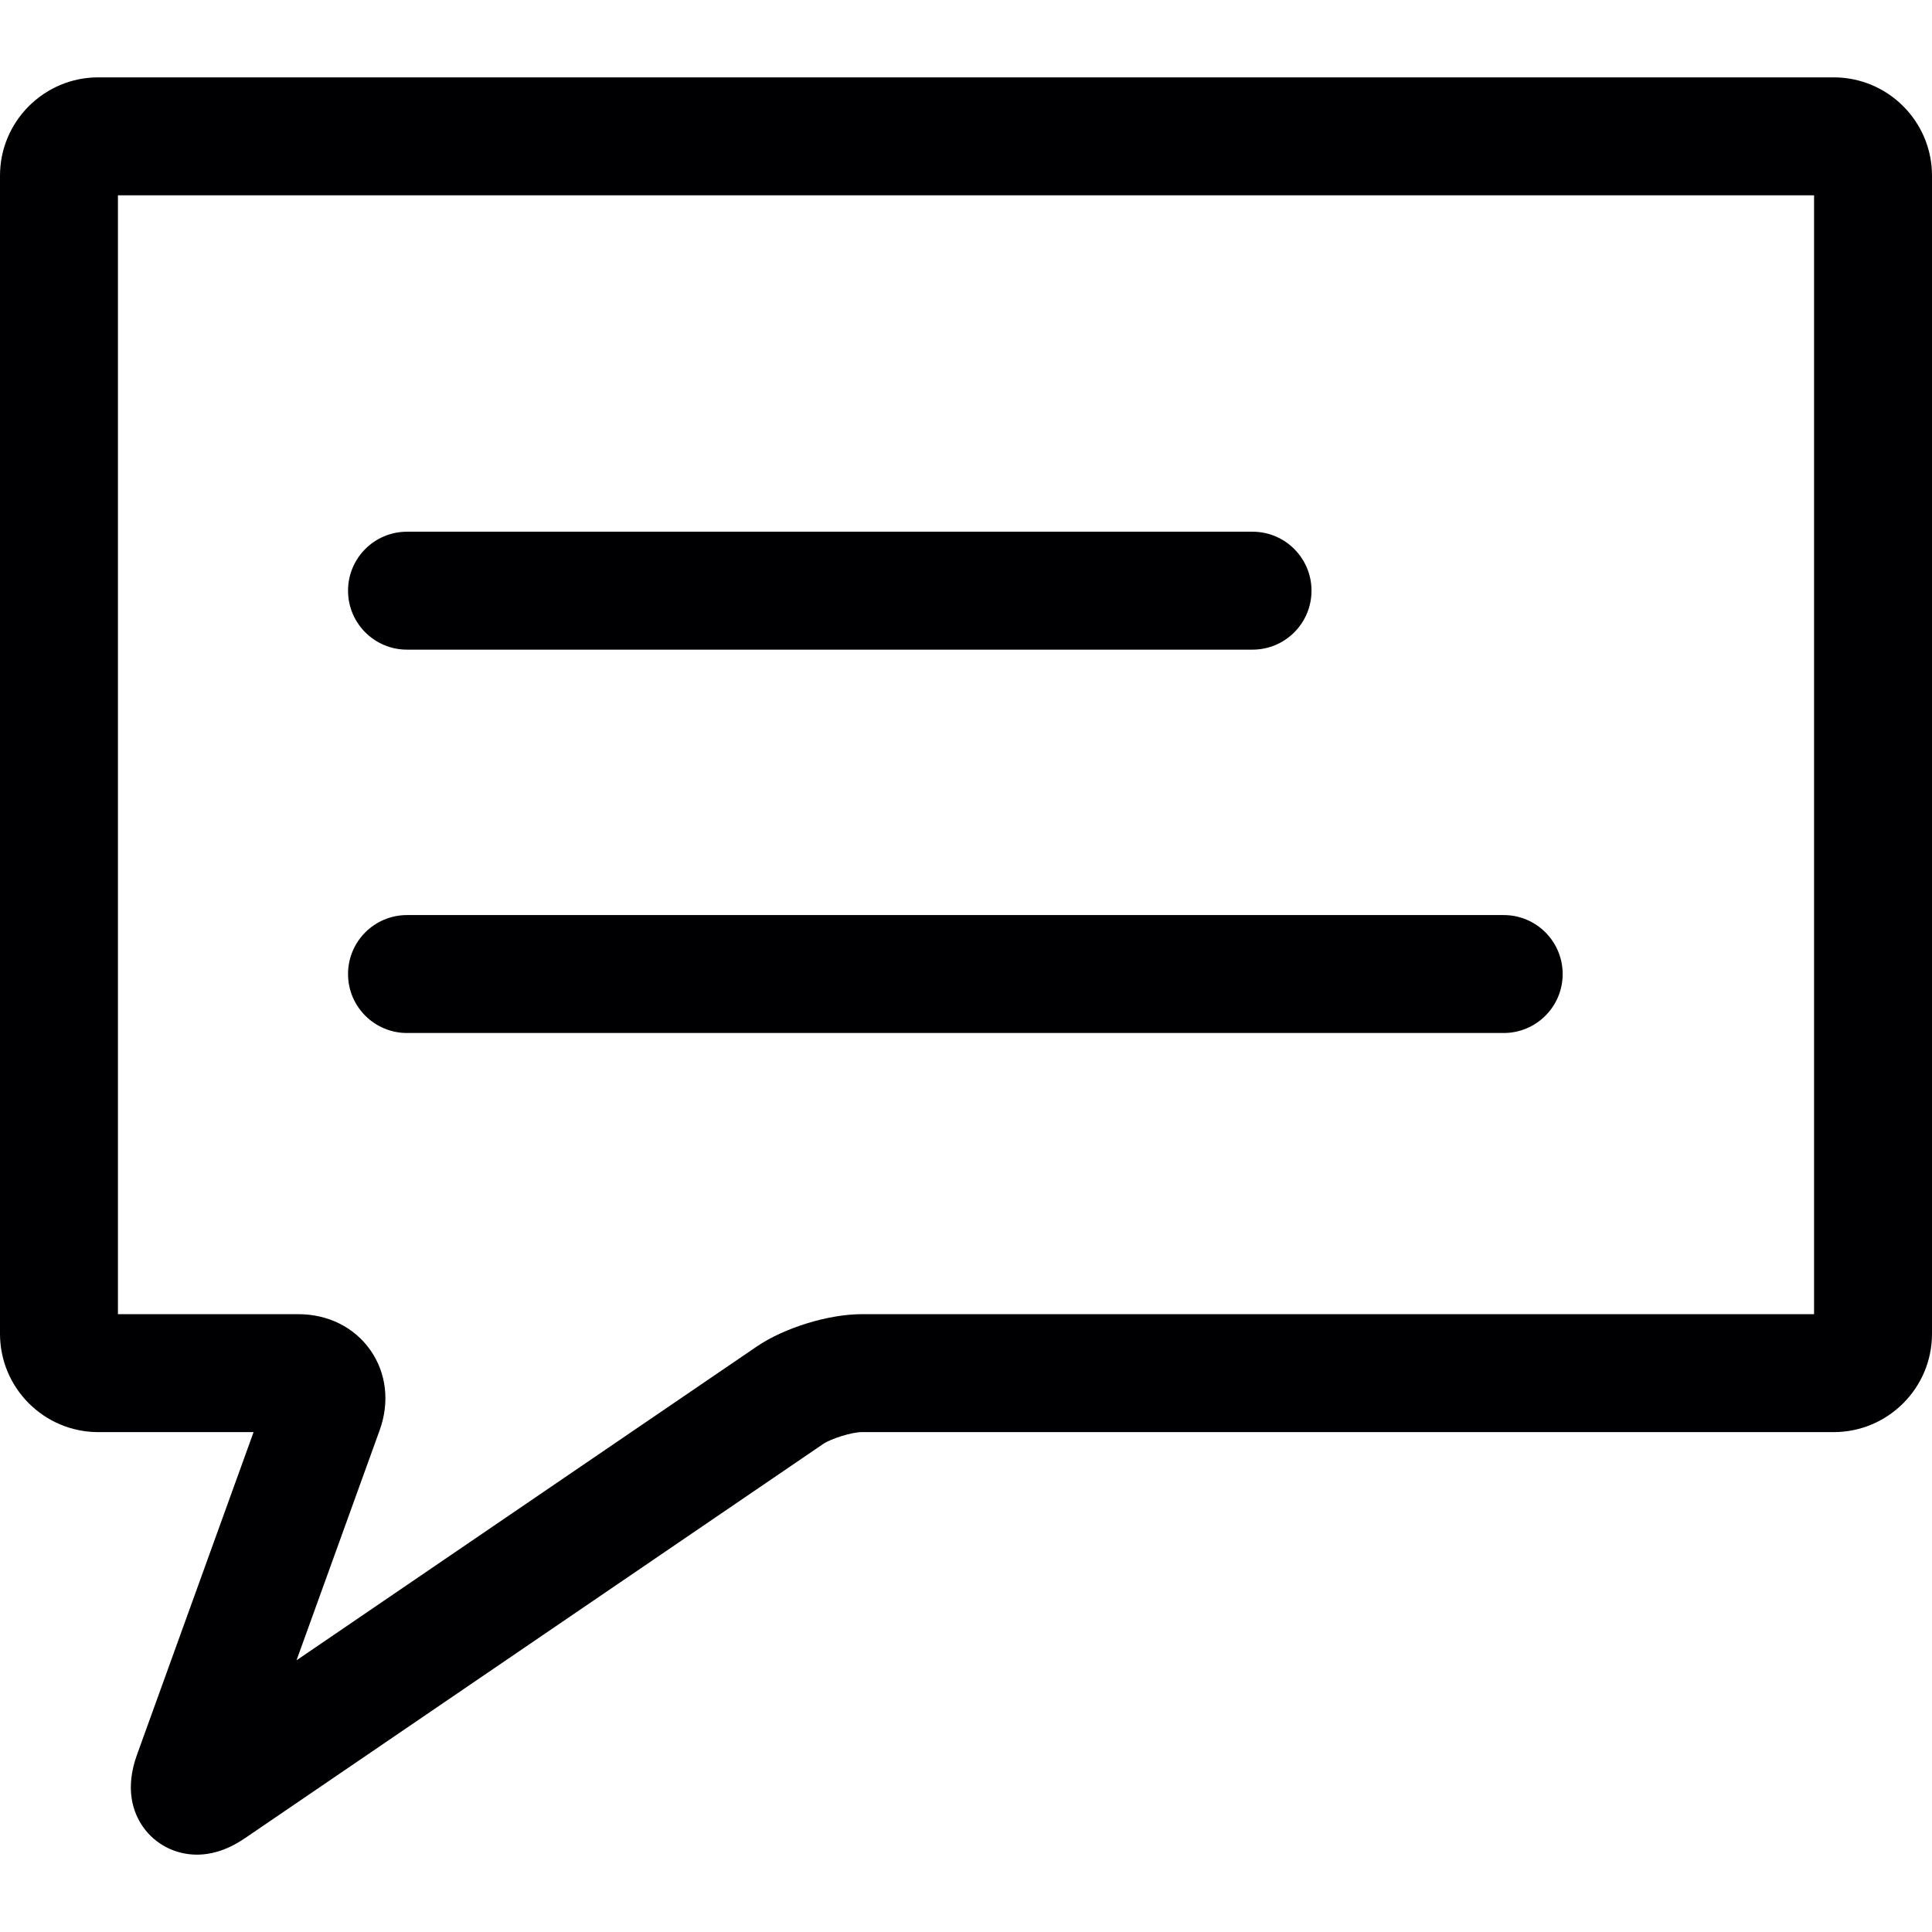 <?xml version="1.0" encoding="iso-8859-1"?>
<!-- Uploaded to: SVG Repo, www.svgrepo.com, Generator: SVG Repo Mixer Tools -->
<!DOCTYPE svg PUBLIC "-//W3C//DTD SVG 1.1//EN" "http://www.w3.org/Graphics/SVG/1.1/DTD/svg11.dtd">
<svg height="800px" width="800px" version="1.1" id="Capa_1" xmlns="http://www.w3.org/2000/svg" xmlns:xlink="http://www.w3.org/1999/xlink" 
	 viewBox="0 0 245.73 245.73" xml:space="preserve">
<g>
	<path style="fill:#000002;" d="M233.23,9.839H12.5c-6.892,0-12.5,5.607-12.5,12.5V169.65c0,6.893,5.608,12.5,12.5,12.5h19.752
		l-14.828,41.033c-1.594,4.411-0.458,7.433,0.776,9.19c1.546,2.203,4.103,3.519,6.838,3.519c2.024,0,4.074-0.699,6.096-2.078
		l73.559-50.151c1.016-0.692,3.675-1.513,4.905-1.513H233.23c6.893,0,12.5-5.607,12.5-12.5V22.339
		C245.73,15.446,240.123,9.839,233.23,9.839z M230.73,167.15H109.598c-4.238,0-9.855,1.732-13.355,4.12l-58.529,39.904
		l10.578-29.273c1.287-3.563,0.855-7.273-1.184-10.18c-2.04-2.905-5.383-4.572-9.171-4.572H15V24.839h215.73V167.15z"/>
	<path style="fill:#000002;" d="M51.767,82.628H159.31c4.143,0,7.5-3.357,7.5-7.5c0-4.143-3.357-7.5-7.5-7.5H51.767
		c-4.143,0-7.5,3.357-7.5,7.5C44.267,79.271,47.624,82.628,51.767,82.628z"/>
	<path style="fill:#000002;" d="M51.767,131.387h139.488c4.143,0,7.5-3.357,7.5-7.5c0-4.143-3.357-7.5-7.5-7.5H51.767
		c-4.143,0-7.5,3.357-7.5,7.5C44.267,128.029,47.624,131.387,51.767,131.387z"/>
</g>
</svg>